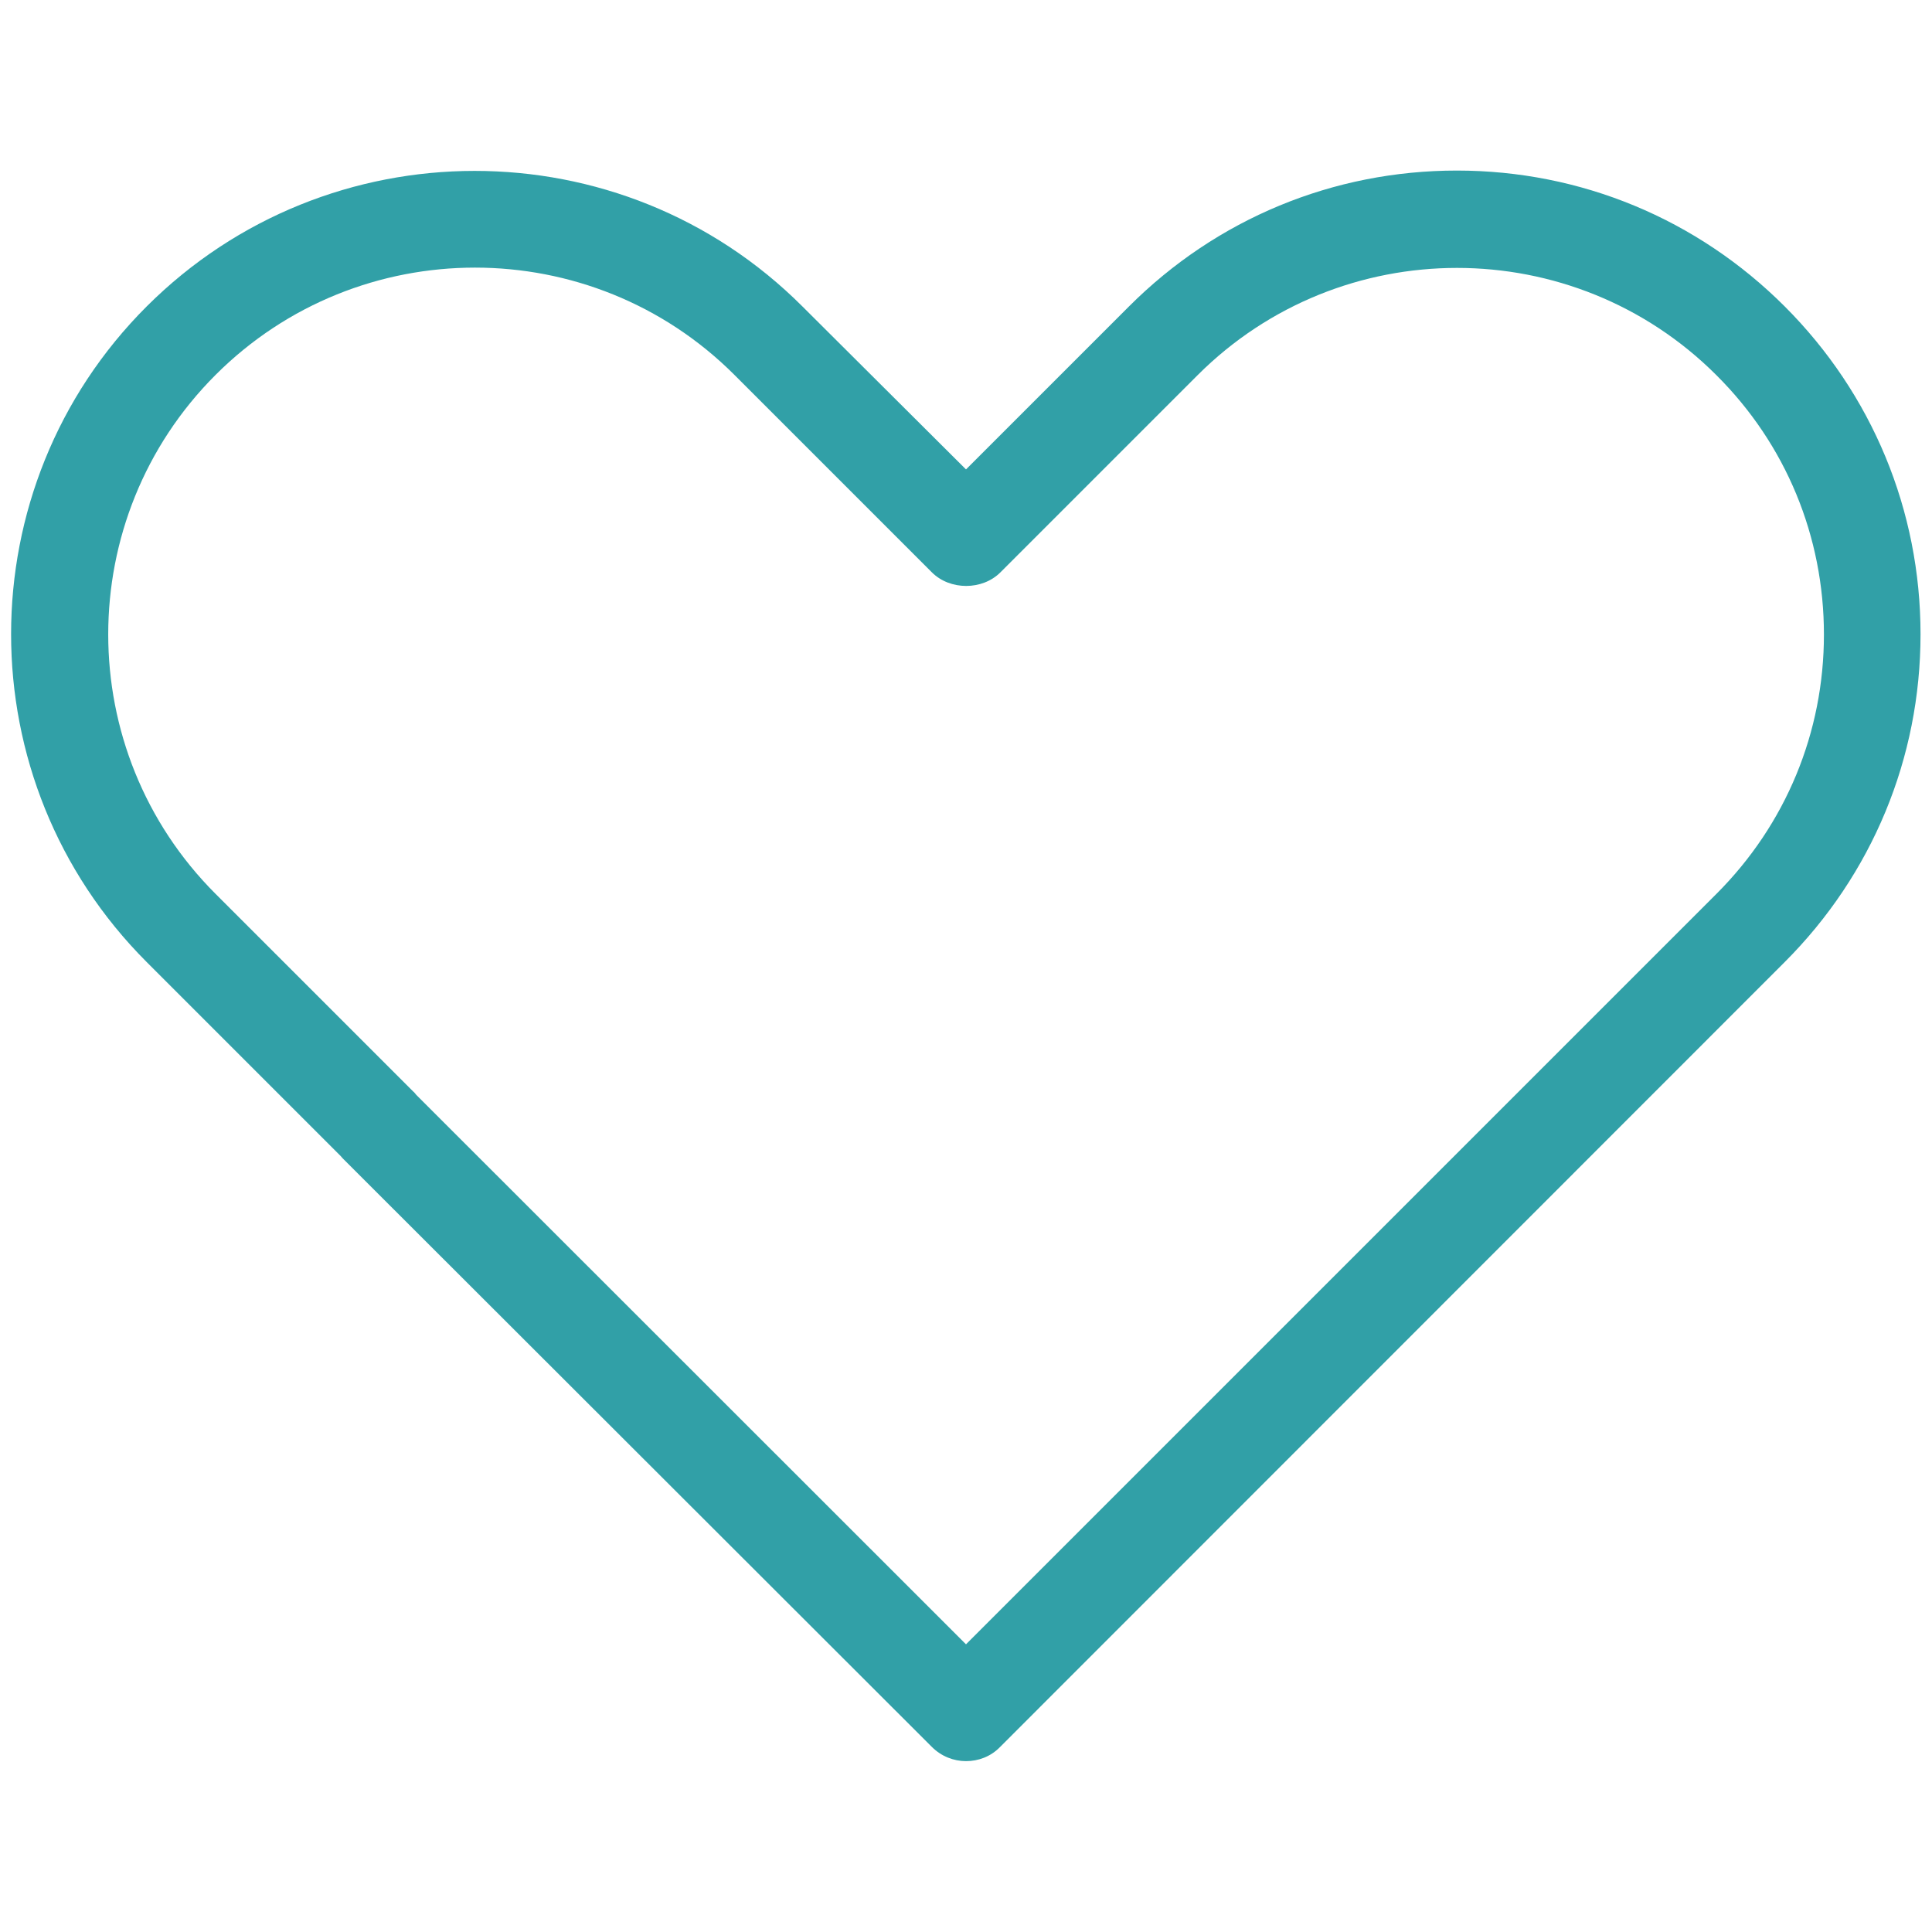 <svg version="1.1" id="Layer_1" xmlns="http://www.w3.org/2000/svg" xmlns:xlink="http://www.w3.org/1999/xlink" x="0px" y="0px" viewBox="0 0 64 64" style="enable-background:new 0 0 64 64;" xml:space="preserve"><style type="text/css">.st0{fill:#31A0A7;}</style><g><path class="st0" d="M32,58.34c-0.41,0-0.82-0.16-1.13-0.47L11.4,38.42c-0.04-0.04-0.08-0.08-0.11-0.12l-6.43-6.43c-5.99-5.99-5.99-15.74,0-21.72s15.73-5.99,21.72,0L32,15.55l5.4-5.4c2.9-2.9,6.76-4.5,10.86-4.5s7.96,1.6,10.86,4.5c2.9,2.9,4.5,6.76,4.5,10.86c0,4.1-1.6,7.96-4.5,10.86L33.13,57.87C32.82,58.19,32.41,58.34,32,58.34z M13.79,36.27L32,54.47l24.86-24.86c2.3-2.3,3.56-5.35,3.56-8.59c0-3.25-1.26-6.3-3.56-8.59l0,0c-4.74-4.74-12.45-4.74-17.19,0l-6.53,6.53c-0.6,0.6-1.67,0.6-2.27,0l-6.54-6.54c-4.74-4.74-12.45-4.74-17.19,0c-4.74,4.74-4.74,12.45,0,17.19l6.54,6.54C13.72,36.18,13.75,36.22,13.79,36.27z"></path></g></svg>